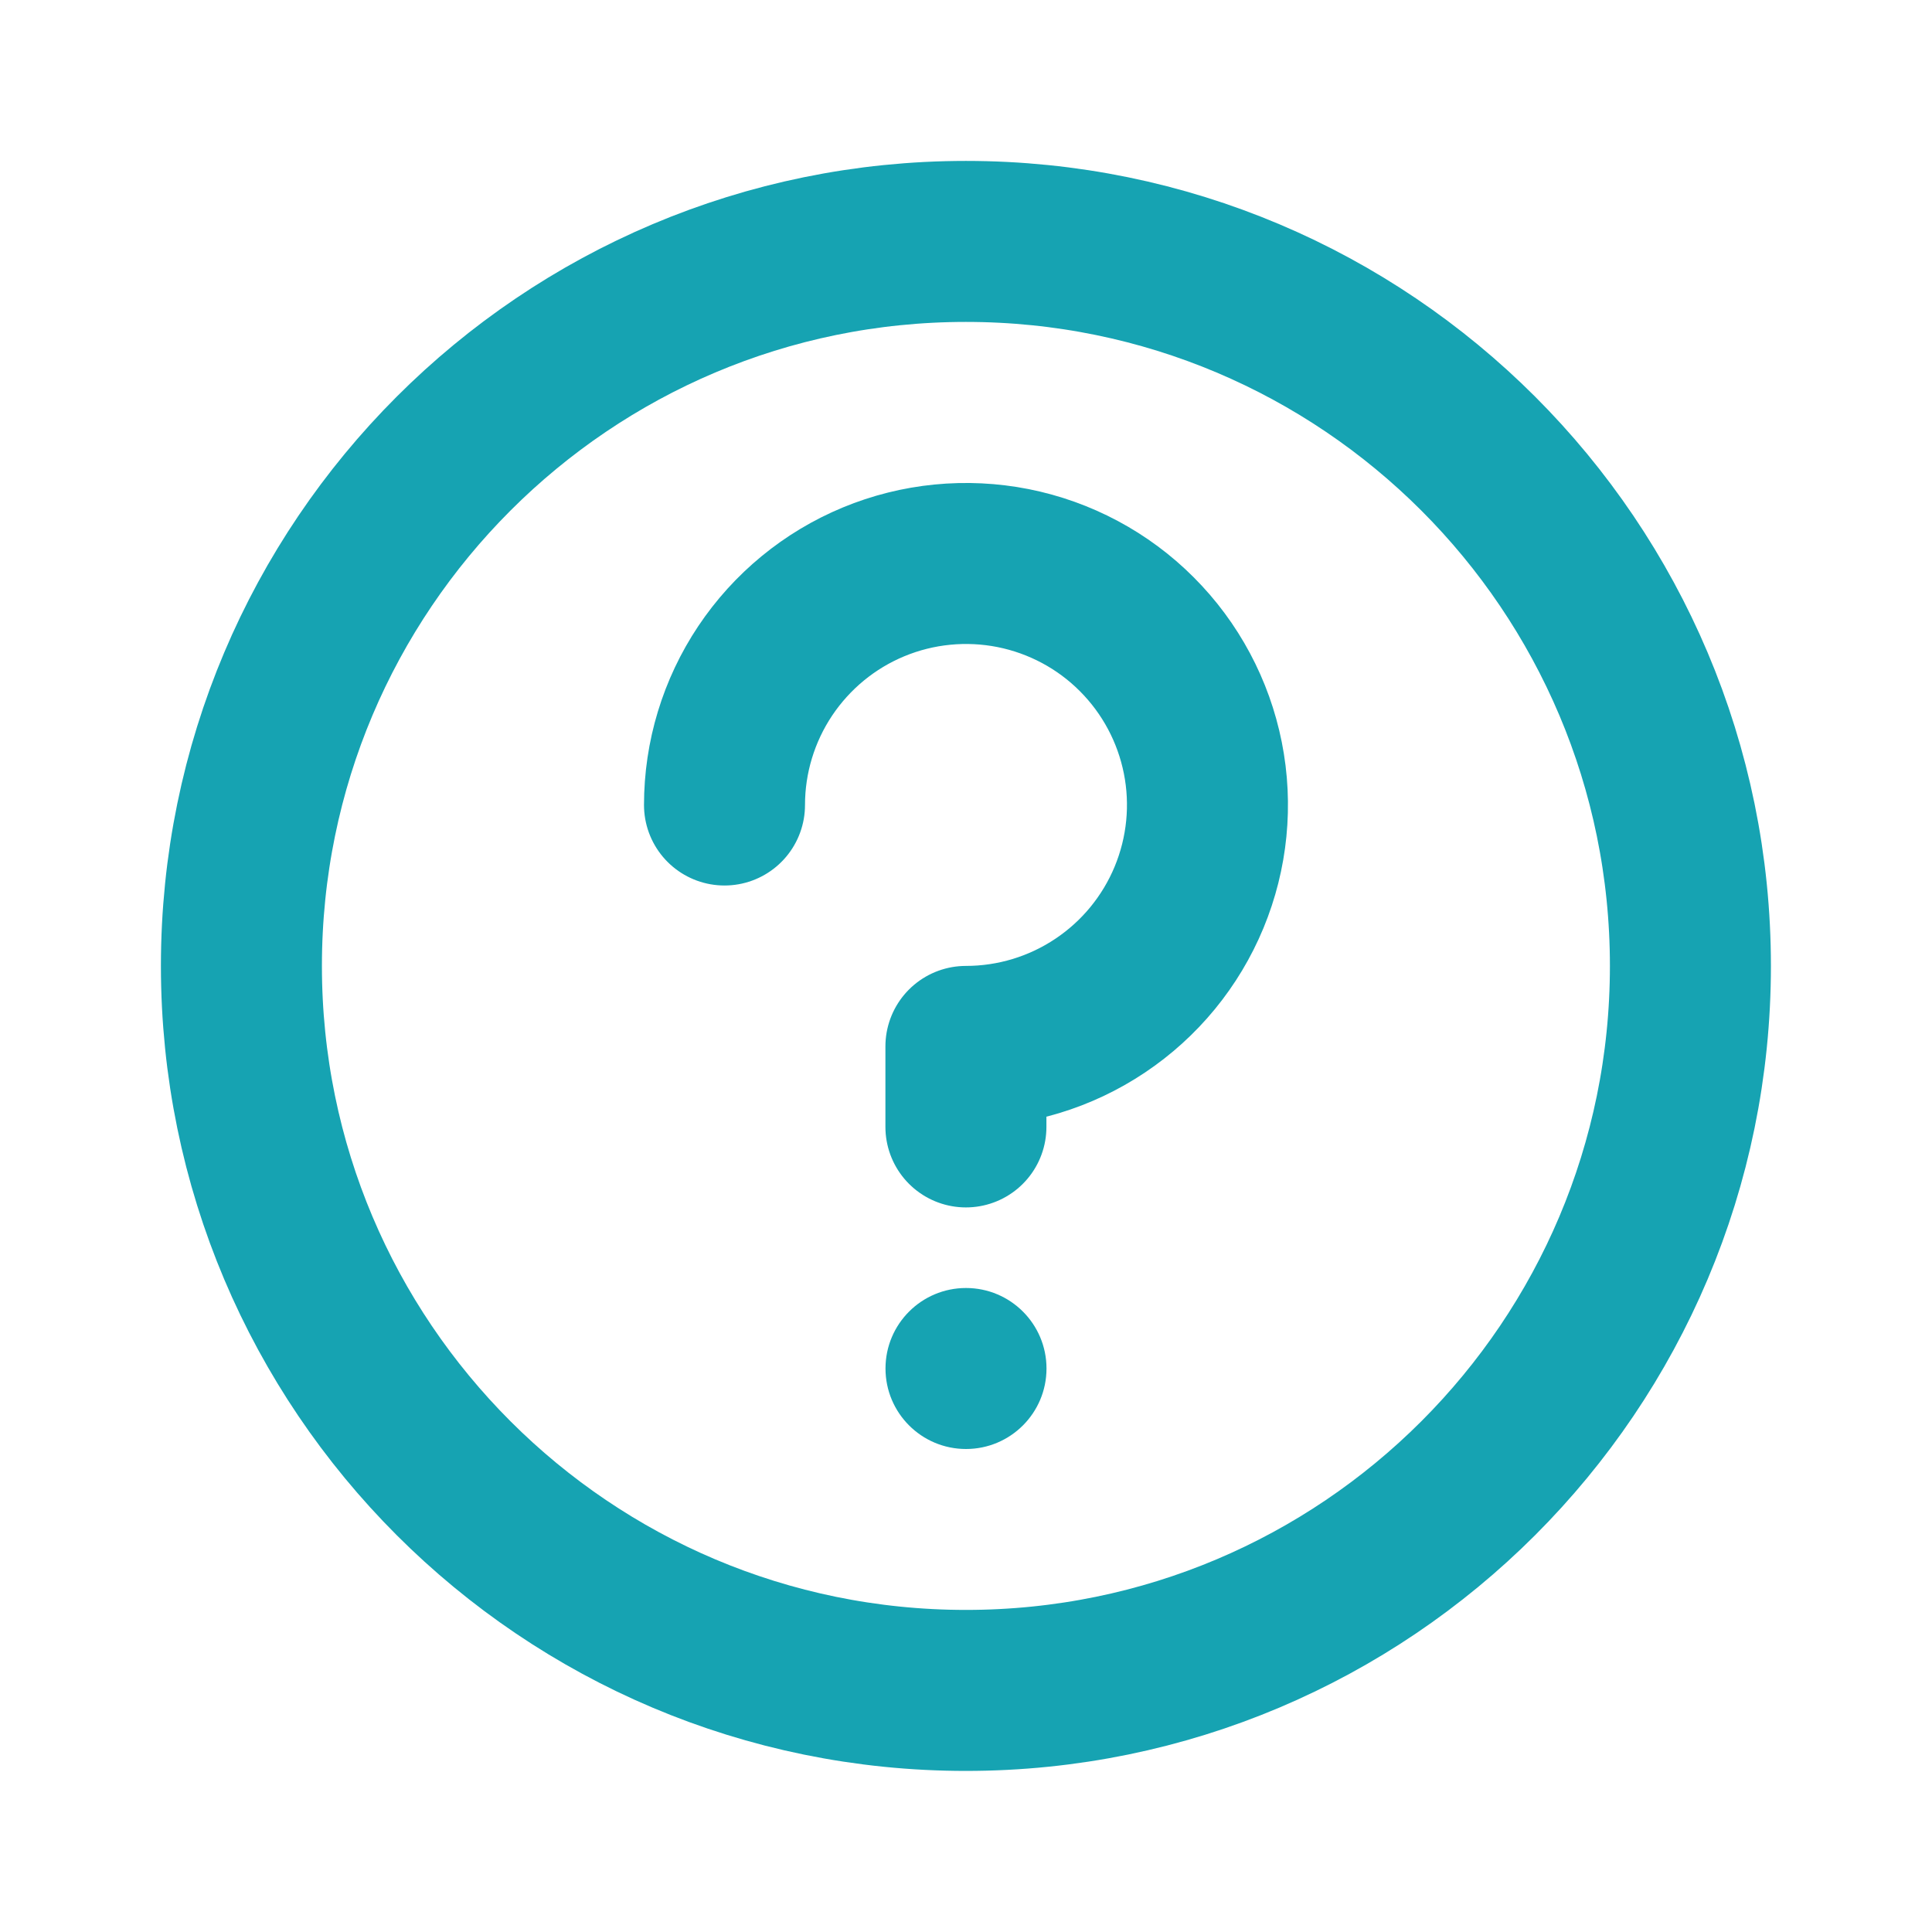 <svg fill="none" height="24" viewBox="0 0 24 24" width="24" xmlns="http://www.w3.org/2000/svg"><path d="m9 10c0-.593.176-1.173.506-1.667.33-.493.798-.878 1.346-1.105.548-.227 1.151-.286 1.733-.171.582.116 1.117.401 1.536.821.42.42.705.954.821 1.536.116.582.056 1.185-.171 1.733-.227.548-.612 1.017-1.105 1.346-.493.33-1.073.506-1.667.506v1m9-2c0 4.971-4.029 9-9 9-4.971 0-9-4.029-9-9 0-4.971 4.029-9 9-9 4.971 0 9 4.029 9 9z" stroke="#16a3b2" stroke-linecap="round" stroke-linejoin="round" stroke-width="2"/><circle cx="12" cy="17" fill="#16a3b2" r="1"/></svg>